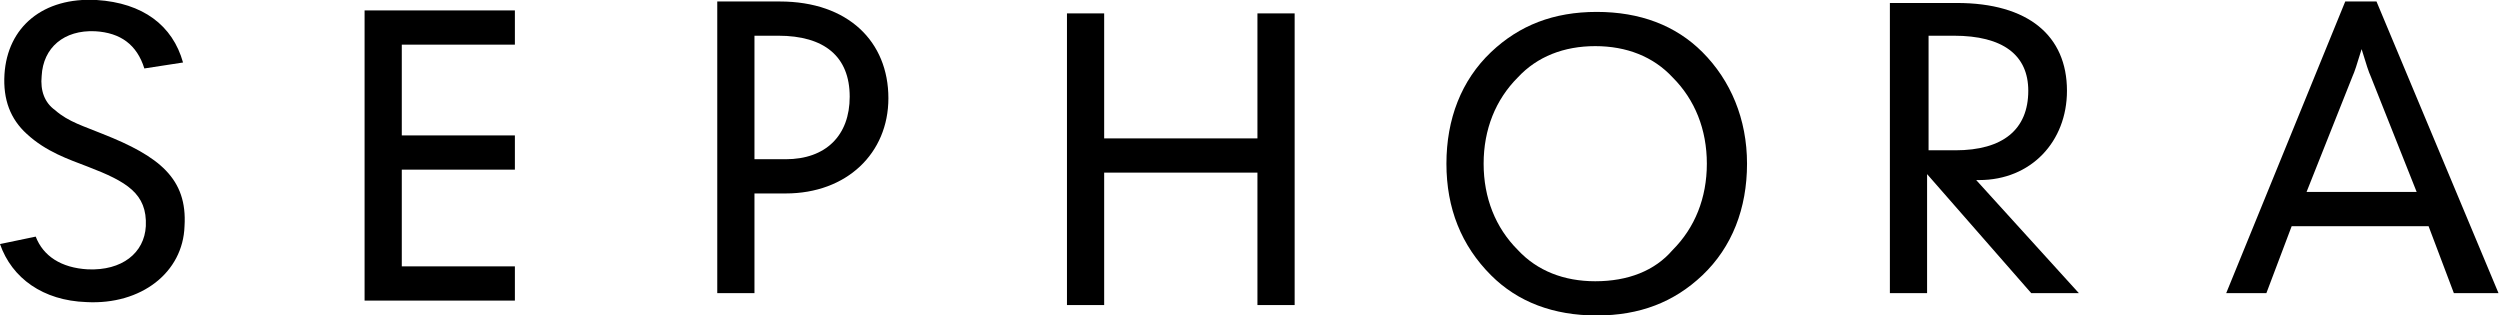 <?xml version="1.0" encoding="utf-8"?>
<!-- Generator: Adobe Illustrator 25.0.0, SVG Export Plug-In . SVG Version: 6.00 Build 0)  -->
<svg version="1.1" id="Livello_1" xmlns="http://www.w3.org/2000/svg" xmlns:xlink="http://www.w3.org/1999/xlink" x="0px" y="0px"
	 viewBox="0 0 168 21.2" style="enable-background:new 0 0 168 21.2;" xml:space="preserve">
<style type="text/css">
	.st0{clip-path:url(#SVGID_2_);}
	.st1{clip-path:url(#SVGID_4_);}
	.st2{clip-path:url(#SVGID_6_);}
</style>
<g>
	<defs>
		<rect id="SVGID_1_" y="0" width="168" height="21.2"/>
	</defs>
	<clipPath id="SVGID_2_">
		<use xlink:href="#SVGID_1_"  style="overflow:visible;"/>
	</clipPath>
	<path class="st0" d="M6.9,9C5.7,8.5,4.6,8.2,3.7,7.4C3,6.9,2.7,6.1,2.8,5.1c0.1-1.9,1.5-3.1,3.6-3c1.7,0.1,2.8,0.9,3.3,2.5l2.6-0.4
		C11.6,1.7,9.6,0.2,6.5,0c-3.6-0.2-6,1.8-6.2,5c-0.1,1.7,0.4,3,1.5,4c1.3,1.2,2.8,1.7,4.1,2.2c2.6,1,4,1.8,3.9,4
		c-0.1,1.8-1.6,3-3.9,2.9c-1.8-0.1-3-0.9-3.5-2.2L0,16.4c0.8,2.3,2.9,3.8,5.8,3.9c3.7,0.2,6.5-2,6.6-5.1C12.6,12,10.7,10.5,6.9,9"/>
</g>
<polygon points="24.5,0.7 24.5,20.2 34.6,20.2 34.6,17.9 27,17.9 27,11.4 34.6,11.4 34.6,9.1 27,9.1 27,3 34.6,3 34.6,0.7 "/>
<g>
	<defs>
		<rect id="SVGID_3_" y="0" width="168" height="21.2"/>
	</defs>
	<clipPath id="SVGID_4_">
		<use xlink:href="#SVGID_3_"  style="overflow:visible;"/>
	</clipPath>
	<path class="st1" d="M50.7,10.6V2.4h1.6c3.1,0,4.8,1.4,4.8,4.1c0,2.6-1.6,4.2-4.3,4.2H50.7z M48.2,19.7h2.5V13h2.1
		c4.1,0,6.9-2.7,6.9-6.4c0-3.8-2.7-6.5-7.3-6.5h-4.2V19.7z"/>
</g>
<polygon points="84.5,0.9 84.5,9.3 74.2,9.3 74.2,0.9 71.7,0.9 71.7,20.5 74.2,20.5 74.2,11.6 84.5,11.6 84.5,20.5 87,20.5 87,0.9 
	"/>
<g>
	<defs>
		<rect id="SVGID_5_" y="0" width="168" height="21.2"/>
	</defs>
	<clipPath id="SVGID_6_">
		<use xlink:href="#SVGID_5_"  style="overflow:visible;"/>
	</clipPath>
	<path class="st2" d="M107.2,18.9c-2.1,0-3.9-0.7-5.2-2.1c-1.5-1.5-2.3-3.5-2.3-5.8c0-2.3,0.8-4.3,2.3-5.8c1.3-1.4,3.1-2.1,5.2-2.1
		c2.1,0,3.9,0.7,5.2,2.1c1.5,1.5,2.3,3.5,2.3,5.8c0,2.3-0.8,4.3-2.3,5.8C111.2,18.2,109.4,18.9,107.2,18.9 M107.3,21.2
		c2.9,0,5.2-0.9,7.1-2.7c2-1.9,3-4.5,3-7.5c0-3-1.1-5.6-3-7.5c-1.8-1.8-4.2-2.7-7.1-2.7c-2.9,0-5.2,0.9-7.1,2.7c-2,1.9-3,4.5-3,7.5
		c0,3,1,5.5,3,7.5C102,20.3,104.4,21.2,107.3,21.2"/>
	<path class="st2" d="M129.6,10.2V2.4h1.7c3.3,0,5,1.3,5,3.7c0,2.6-1.7,4-4.9,4H129.6z M127,19.7h2.5v-8l7,8h3.2l-6.9-7.6h0.2
		c3.5,0,5.9-2.6,5.9-6c0-3.7-2.6-5.9-7.4-5.9H127V19.7z"/>
	<path class="st2" d="M155,12.9l3.1-7.8c0.1-0.2,0.3-0.8,0.6-1.8c0.3,1,0.5,1.6,0.6,1.8l3.1,7.8H155z M149.6,19.7h2.7l1.7-4.5h9.2
		l1.7,4.5h3l-8.2-19.6h-2.1L149.6,19.7z"/>
</g>
</svg>
